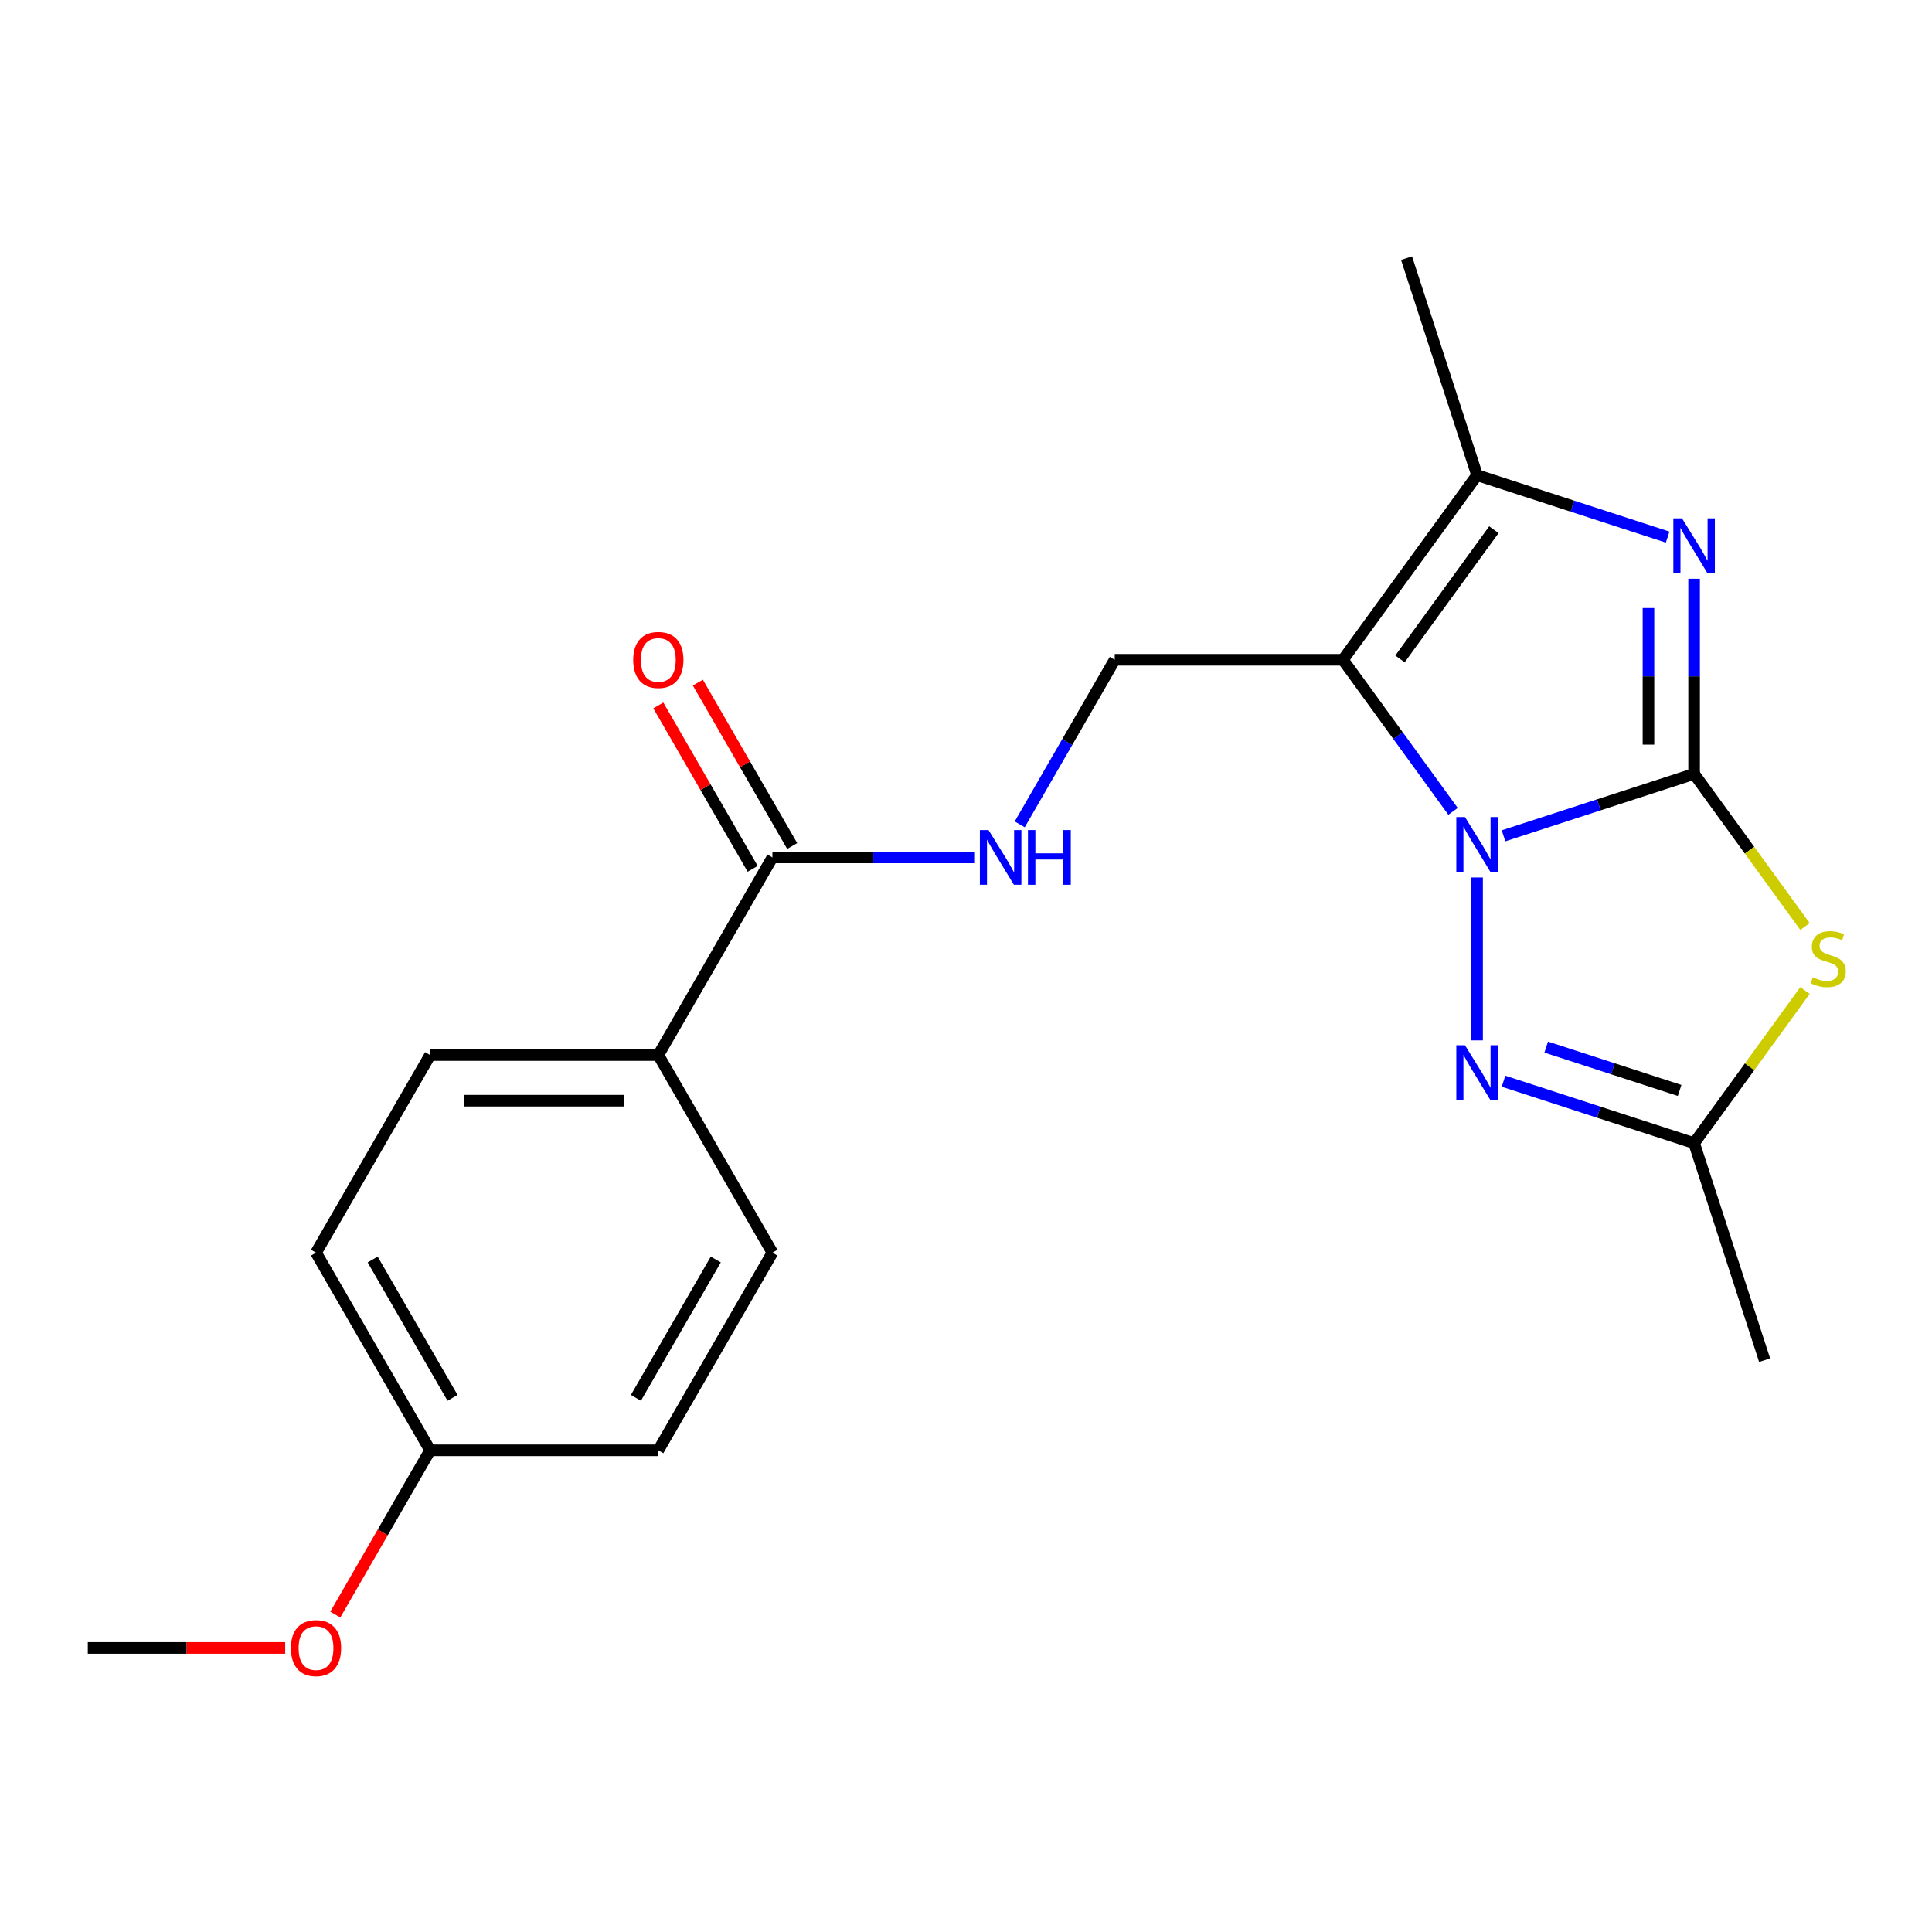 <?xml version='1.0' encoding='iso-8859-1'?>
<svg version='1.1' baseProfile='full'
              xmlns='http://www.w3.org/2000/svg'
                      xmlns:rdkit='http://www.rdkit.org/xml'
                      xmlns:xlink='http://www.w3.org/1999/xlink'
                  xml:space='preserve'
width='1000px' height='1000px' viewBox='0 0 1000 1000'>
<!-- END OF HEADER -->
<rect style='opacity:1.0;fill:#FFFFFF;stroke:none' width='1000' height='1000' x='0' y='0'> </rect>
<path class='bond-0' d='M 876.864,400.566 L 827.542,416.592' style='fill:none;fill-rule:evenodd;stroke:#000000;stroke-width:6px;stroke-linecap:butt;stroke-linejoin:miter;stroke-opacity:1' />
<path class='bond-0' d='M 827.542,416.592 L 778.221,432.617' style='fill:none;fill-rule:evenodd;stroke:#0000FF;stroke-width:6px;stroke-linecap:butt;stroke-linejoin:miter;stroke-opacity:1' />
<path class='bond-2' d='M 876.864,400.566 L 876.864,350.064' style='fill:none;fill-rule:evenodd;stroke:#000000;stroke-width:6px;stroke-linecap:butt;stroke-linejoin:miter;stroke-opacity:1' />
<path class='bond-2' d='M 876.864,350.064 L 876.864,299.562' style='fill:none;fill-rule:evenodd;stroke:#0000FF;stroke-width:6px;stroke-linecap:butt;stroke-linejoin:miter;stroke-opacity:1' />
<path class='bond-2' d='M 853.24,385.416 L 853.24,350.064' style='fill:none;fill-rule:evenodd;stroke:#000000;stroke-width:6px;stroke-linecap:butt;stroke-linejoin:miter;stroke-opacity:1' />
<path class='bond-2' d='M 853.24,350.064 L 853.24,314.712' style='fill:none;fill-rule:evenodd;stroke:#0000FF;stroke-width:6px;stroke-linecap:butt;stroke-linejoin:miter;stroke-opacity:1' />
<path class='bond-3' d='M 876.864,400.566 L 905.561,440.065' style='fill:none;fill-rule:evenodd;stroke:#000000;stroke-width:6px;stroke-linecap:butt;stroke-linejoin:miter;stroke-opacity:1' />
<path class='bond-3' d='M 905.561,440.065 L 934.259,479.563' style='fill:none;fill-rule:evenodd;stroke:#CCCC00;stroke-width:6px;stroke-linecap:butt;stroke-linejoin:miter;stroke-opacity:1' />
<path class='bond-1' d='M 752.094,419.954 L 723.597,380.731' style='fill:none;fill-rule:evenodd;stroke:#0000FF;stroke-width:6px;stroke-linecap:butt;stroke-linejoin:miter;stroke-opacity:1' />
<path class='bond-1' d='M 723.597,380.731 L 695.1,341.507' style='fill:none;fill-rule:evenodd;stroke:#000000;stroke-width:6px;stroke-linecap:butt;stroke-linejoin:miter;stroke-opacity:1' />
<path class='bond-4' d='M 764.528,454.179 L 764.528,538.499' style='fill:none;fill-rule:evenodd;stroke:#0000FF;stroke-width:6px;stroke-linecap:butt;stroke-linejoin:miter;stroke-opacity:1' />
<path class='bond-7' d='M 695.1,341.507 L 576.983,341.507' style='fill:none;fill-rule:evenodd;stroke:#000000;stroke-width:6px;stroke-linecap:butt;stroke-linejoin:miter;stroke-opacity:1' />
<path class='bond-22' d='M 695.1,341.507 L 764.528,245.949' style='fill:none;fill-rule:evenodd;stroke:#000000;stroke-width:6px;stroke-linecap:butt;stroke-linejoin:miter;stroke-opacity:1' />
<path class='bond-22' d='M 724.626,341.059 L 773.225,274.168' style='fill:none;fill-rule:evenodd;stroke:#000000;stroke-width:6px;stroke-linecap:butt;stroke-linejoin:miter;stroke-opacity:1' />
<path class='bond-5' d='M 863.171,278 L 813.849,261.974' style='fill:none;fill-rule:evenodd;stroke:#0000FF;stroke-width:6px;stroke-linecap:butt;stroke-linejoin:miter;stroke-opacity:1' />
<path class='bond-5' d='M 813.849,261.974 L 764.528,245.949' style='fill:none;fill-rule:evenodd;stroke:#000000;stroke-width:6px;stroke-linecap:butt;stroke-linejoin:miter;stroke-opacity:1' />
<path class='bond-6' d='M 934.259,512.687 L 905.561,552.186' style='fill:none;fill-rule:evenodd;stroke:#CCCC00;stroke-width:6px;stroke-linecap:butt;stroke-linejoin:miter;stroke-opacity:1' />
<path class='bond-6' d='M 905.561,552.186 L 876.864,591.684' style='fill:none;fill-rule:evenodd;stroke:#000000;stroke-width:6px;stroke-linecap:butt;stroke-linejoin:miter;stroke-opacity:1' />
<path class='bond-21' d='M 778.221,559.633 L 827.542,575.658' style='fill:none;fill-rule:evenodd;stroke:#0000FF;stroke-width:6px;stroke-linecap:butt;stroke-linejoin:miter;stroke-opacity:1' />
<path class='bond-21' d='M 827.542,575.658 L 876.864,591.684' style='fill:none;fill-rule:evenodd;stroke:#000000;stroke-width:6px;stroke-linecap:butt;stroke-linejoin:miter;stroke-opacity:1' />
<path class='bond-21' d='M 800.317,541.973 L 834.842,553.191' style='fill:none;fill-rule:evenodd;stroke:#0000FF;stroke-width:6px;stroke-linecap:butt;stroke-linejoin:miter;stroke-opacity:1' />
<path class='bond-21' d='M 834.842,553.191 L 869.367,564.409' style='fill:none;fill-rule:evenodd;stroke:#000000;stroke-width:6px;stroke-linecap:butt;stroke-linejoin:miter;stroke-opacity:1' />
<path class='bond-17' d='M 764.528,245.949 L 728.027,133.612' style='fill:none;fill-rule:evenodd;stroke:#000000;stroke-width:6px;stroke-linecap:butt;stroke-linejoin:miter;stroke-opacity:1' />
<path class='bond-18' d='M 876.864,591.684 L 913.364,704.02' style='fill:none;fill-rule:evenodd;stroke:#000000;stroke-width:6px;stroke-linecap:butt;stroke-linejoin:miter;stroke-opacity:1' />
<path class='bond-9' d='M 576.983,341.507 L 552.393,384.097' style='fill:none;fill-rule:evenodd;stroke:#000000;stroke-width:6px;stroke-linecap:butt;stroke-linejoin:miter;stroke-opacity:1' />
<path class='bond-9' d='M 552.393,384.097 L 527.804,426.687' style='fill:none;fill-rule:evenodd;stroke:#0000FF;stroke-width:6px;stroke-linecap:butt;stroke-linejoin:miter;stroke-opacity:1' />
<path class='bond-8' d='M 399.807,443.8 L 452.019,443.8' style='fill:none;fill-rule:evenodd;stroke:#000000;stroke-width:6px;stroke-linecap:butt;stroke-linejoin:miter;stroke-opacity:1' />
<path class='bond-8' d='M 452.019,443.8 L 504.231,443.8' style='fill:none;fill-rule:evenodd;stroke:#0000FF;stroke-width:6px;stroke-linecap:butt;stroke-linejoin:miter;stroke-opacity:1' />
<path class='bond-10' d='M 399.807,443.8 L 340.748,546.093' style='fill:none;fill-rule:evenodd;stroke:#000000;stroke-width:6px;stroke-linecap:butt;stroke-linejoin:miter;stroke-opacity:1' />
<path class='bond-11' d='M 410.036,437.894 L 385.62,395.604' style='fill:none;fill-rule:evenodd;stroke:#000000;stroke-width:6px;stroke-linecap:butt;stroke-linejoin:miter;stroke-opacity:1' />
<path class='bond-11' d='M 385.62,395.604 L 361.204,353.315' style='fill:none;fill-rule:evenodd;stroke:#FF0000;stroke-width:6px;stroke-linecap:butt;stroke-linejoin:miter;stroke-opacity:1' />
<path class='bond-11' d='M 389.577,449.706 L 365.161,407.416' style='fill:none;fill-rule:evenodd;stroke:#000000;stroke-width:6px;stroke-linecap:butt;stroke-linejoin:miter;stroke-opacity:1' />
<path class='bond-11' d='M 365.161,407.416 L 340.745,365.126' style='fill:none;fill-rule:evenodd;stroke:#FF0000;stroke-width:6px;stroke-linecap:butt;stroke-linejoin:miter;stroke-opacity:1' />
<path class='bond-12' d='M 340.748,546.093 L 222.631,546.093' style='fill:none;fill-rule:evenodd;stroke:#000000;stroke-width:6px;stroke-linecap:butt;stroke-linejoin:miter;stroke-opacity:1' />
<path class='bond-12' d='M 323.03,569.716 L 240.348,569.716' style='fill:none;fill-rule:evenodd;stroke:#000000;stroke-width:6px;stroke-linecap:butt;stroke-linejoin:miter;stroke-opacity:1' />
<path class='bond-13' d='M 340.748,546.093 L 399.807,648.385' style='fill:none;fill-rule:evenodd;stroke:#000000;stroke-width:6px;stroke-linecap:butt;stroke-linejoin:miter;stroke-opacity:1' />
<path class='bond-16' d='M 222.631,546.093 L 163.572,648.385' style='fill:none;fill-rule:evenodd;stroke:#000000;stroke-width:6px;stroke-linecap:butt;stroke-linejoin:miter;stroke-opacity:1' />
<path class='bond-15' d='M 399.807,648.385 L 340.748,750.678' style='fill:none;fill-rule:evenodd;stroke:#000000;stroke-width:6px;stroke-linecap:butt;stroke-linejoin:miter;stroke-opacity:1' />
<path class='bond-15' d='M 370.489,651.918 L 329.148,723.522' style='fill:none;fill-rule:evenodd;stroke:#000000;stroke-width:6px;stroke-linecap:butt;stroke-linejoin:miter;stroke-opacity:1' />
<path class='bond-14' d='M 222.631,750.678 L 340.748,750.678' style='fill:none;fill-rule:evenodd;stroke:#000000;stroke-width:6px;stroke-linecap:butt;stroke-linejoin:miter;stroke-opacity:1' />
<path class='bond-19' d='M 222.631,750.678 L 198.088,793.188' style='fill:none;fill-rule:evenodd;stroke:#000000;stroke-width:6px;stroke-linecap:butt;stroke-linejoin:miter;stroke-opacity:1' />
<path class='bond-19' d='M 198.088,793.188 L 173.544,835.698' style='fill:none;fill-rule:evenodd;stroke:#FF0000;stroke-width:6px;stroke-linecap:butt;stroke-linejoin:miter;stroke-opacity:1' />
<path class='bond-23' d='M 222.631,750.678 L 163.572,648.385' style='fill:none;fill-rule:evenodd;stroke:#000000;stroke-width:6px;stroke-linecap:butt;stroke-linejoin:miter;stroke-opacity:1' />
<path class='bond-23' d='M 234.23,723.522 L 192.889,651.918' style='fill:none;fill-rule:evenodd;stroke:#000000;stroke-width:6px;stroke-linecap:butt;stroke-linejoin:miter;stroke-opacity:1' />
<path class='bond-20' d='M 147.619,852.971 L 96.537,852.971' style='fill:none;fill-rule:evenodd;stroke:#FF0000;stroke-width:6px;stroke-linecap:butt;stroke-linejoin:miter;stroke-opacity:1' />
<path class='bond-20' d='M 96.537,852.971 L 45.455,852.971' style='fill:none;fill-rule:evenodd;stroke:#000000;stroke-width:6px;stroke-linecap:butt;stroke-linejoin:miter;stroke-opacity:1' />
<path  class='atom-1' d='M 758.268 422.906
L 767.548 437.906
Q 768.468 439.386, 769.948 442.066
Q 771.428 444.746, 771.508 444.906
L 771.508 422.906
L 775.268 422.906
L 775.268 451.226
L 771.388 451.226
L 761.428 434.826
Q 760.268 432.906, 759.028 430.706
Q 757.828 428.506, 757.468 427.826
L 757.468 451.226
L 753.788 451.226
L 753.788 422.906
L 758.268 422.906
' fill='#0000FF'/>
<path  class='atom-3' d='M 870.604 268.289
L 879.884 283.289
Q 880.804 284.769, 882.284 287.449
Q 883.764 290.129, 883.844 290.289
L 883.844 268.289
L 887.604 268.289
L 887.604 296.609
L 883.724 296.609
L 873.764 280.209
Q 872.604 278.289, 871.364 276.089
Q 870.164 273.889, 869.804 273.209
L 869.804 296.609
L 866.124 296.609
L 866.124 268.289
L 870.604 268.289
' fill='#0000FF'/>
<path  class='atom-4' d='M 938.292 505.845
Q 938.612 505.965, 939.932 506.525
Q 941.252 507.085, 942.692 507.445
Q 944.172 507.765, 945.612 507.765
Q 948.292 507.765, 949.852 506.485
Q 951.412 505.165, 951.412 502.885
Q 951.412 501.325, 950.612 500.365
Q 949.852 499.405, 948.652 498.885
Q 947.452 498.365, 945.452 497.765
Q 942.932 497.005, 941.412 496.285
Q 939.932 495.565, 938.852 494.045
Q 937.812 492.525, 937.812 489.965
Q 937.812 486.405, 940.212 484.205
Q 942.652 482.005, 947.452 482.005
Q 950.732 482.005, 954.452 483.565
L 953.532 486.645
Q 950.132 485.245, 947.572 485.245
Q 944.812 485.245, 943.292 486.405
Q 941.772 487.525, 941.812 489.485
Q 941.812 491.005, 942.572 491.925
Q 943.372 492.845, 944.492 493.365
Q 945.652 493.885, 947.572 494.485
Q 950.132 495.285, 951.652 496.085
Q 953.172 496.885, 954.252 498.525
Q 955.372 500.125, 955.372 502.885
Q 955.372 506.805, 952.732 508.925
Q 950.132 511.005, 945.772 511.005
Q 943.252 511.005, 941.332 510.445
Q 939.452 509.925, 937.212 509.005
L 938.292 505.845
' fill='#CCCC00'/>
<path  class='atom-5' d='M 758.268 541.024
L 767.548 556.024
Q 768.468 557.504, 769.948 560.184
Q 771.428 562.864, 771.508 563.024
L 771.508 541.024
L 775.268 541.024
L 775.268 569.344
L 771.388 569.344
L 761.428 552.944
Q 760.268 551.024, 759.028 548.824
Q 757.828 546.624, 757.468 545.944
L 757.468 569.344
L 753.788 569.344
L 753.788 541.024
L 758.268 541.024
' fill='#0000FF'/>
<path  class='atom-10' d='M 511.664 429.64
L 520.944 444.64
Q 521.864 446.12, 523.344 448.8
Q 524.824 451.48, 524.904 451.64
L 524.904 429.64
L 528.664 429.64
L 528.664 457.96
L 524.784 457.96
L 514.824 441.56
Q 513.664 439.64, 512.424 437.44
Q 511.224 435.24, 510.864 434.56
L 510.864 457.96
L 507.184 457.96
L 507.184 429.64
L 511.664 429.64
' fill='#0000FF'/>
<path  class='atom-10' d='M 532.064 429.64
L 535.904 429.64
L 535.904 441.68
L 550.384 441.68
L 550.384 429.64
L 554.224 429.64
L 554.224 457.96
L 550.384 457.96
L 550.384 444.88
L 535.904 444.88
L 535.904 457.96
L 532.064 457.96
L 532.064 429.64
' fill='#0000FF'/>
<path  class='atom-12' d='M 327.748 341.587
Q 327.748 334.787, 331.108 330.987
Q 334.468 327.187, 340.748 327.187
Q 347.028 327.187, 350.388 330.987
Q 353.748 334.787, 353.748 341.587
Q 353.748 348.467, 350.348 352.387
Q 346.948 356.267, 340.748 356.267
Q 334.508 356.267, 331.108 352.387
Q 327.748 348.507, 327.748 341.587
M 340.748 353.067
Q 345.068 353.067, 347.388 350.187
Q 349.748 347.267, 349.748 341.587
Q 349.748 336.027, 347.388 333.227
Q 345.068 330.387, 340.748 330.387
Q 336.428 330.387, 334.068 333.187
Q 331.748 335.987, 331.748 341.587
Q 331.748 347.307, 334.068 350.187
Q 336.428 353.067, 340.748 353.067
' fill='#FF0000'/>
<path  class='atom-20' d='M 150.572 853.051
Q 150.572 846.251, 153.932 842.451
Q 157.292 838.651, 163.572 838.651
Q 169.852 838.651, 173.212 842.451
Q 176.572 846.251, 176.572 853.051
Q 176.572 859.931, 173.172 863.851
Q 169.772 867.731, 163.572 867.731
Q 157.332 867.731, 153.932 863.851
Q 150.572 859.971, 150.572 853.051
M 163.572 864.531
Q 167.892 864.531, 170.212 861.651
Q 172.572 858.731, 172.572 853.051
Q 172.572 847.491, 170.212 844.691
Q 167.892 841.851, 163.572 841.851
Q 159.252 841.851, 156.892 844.651
Q 154.572 847.451, 154.572 853.051
Q 154.572 858.771, 156.892 861.651
Q 159.252 864.531, 163.572 864.531
' fill='#FF0000'/>
</svg>
